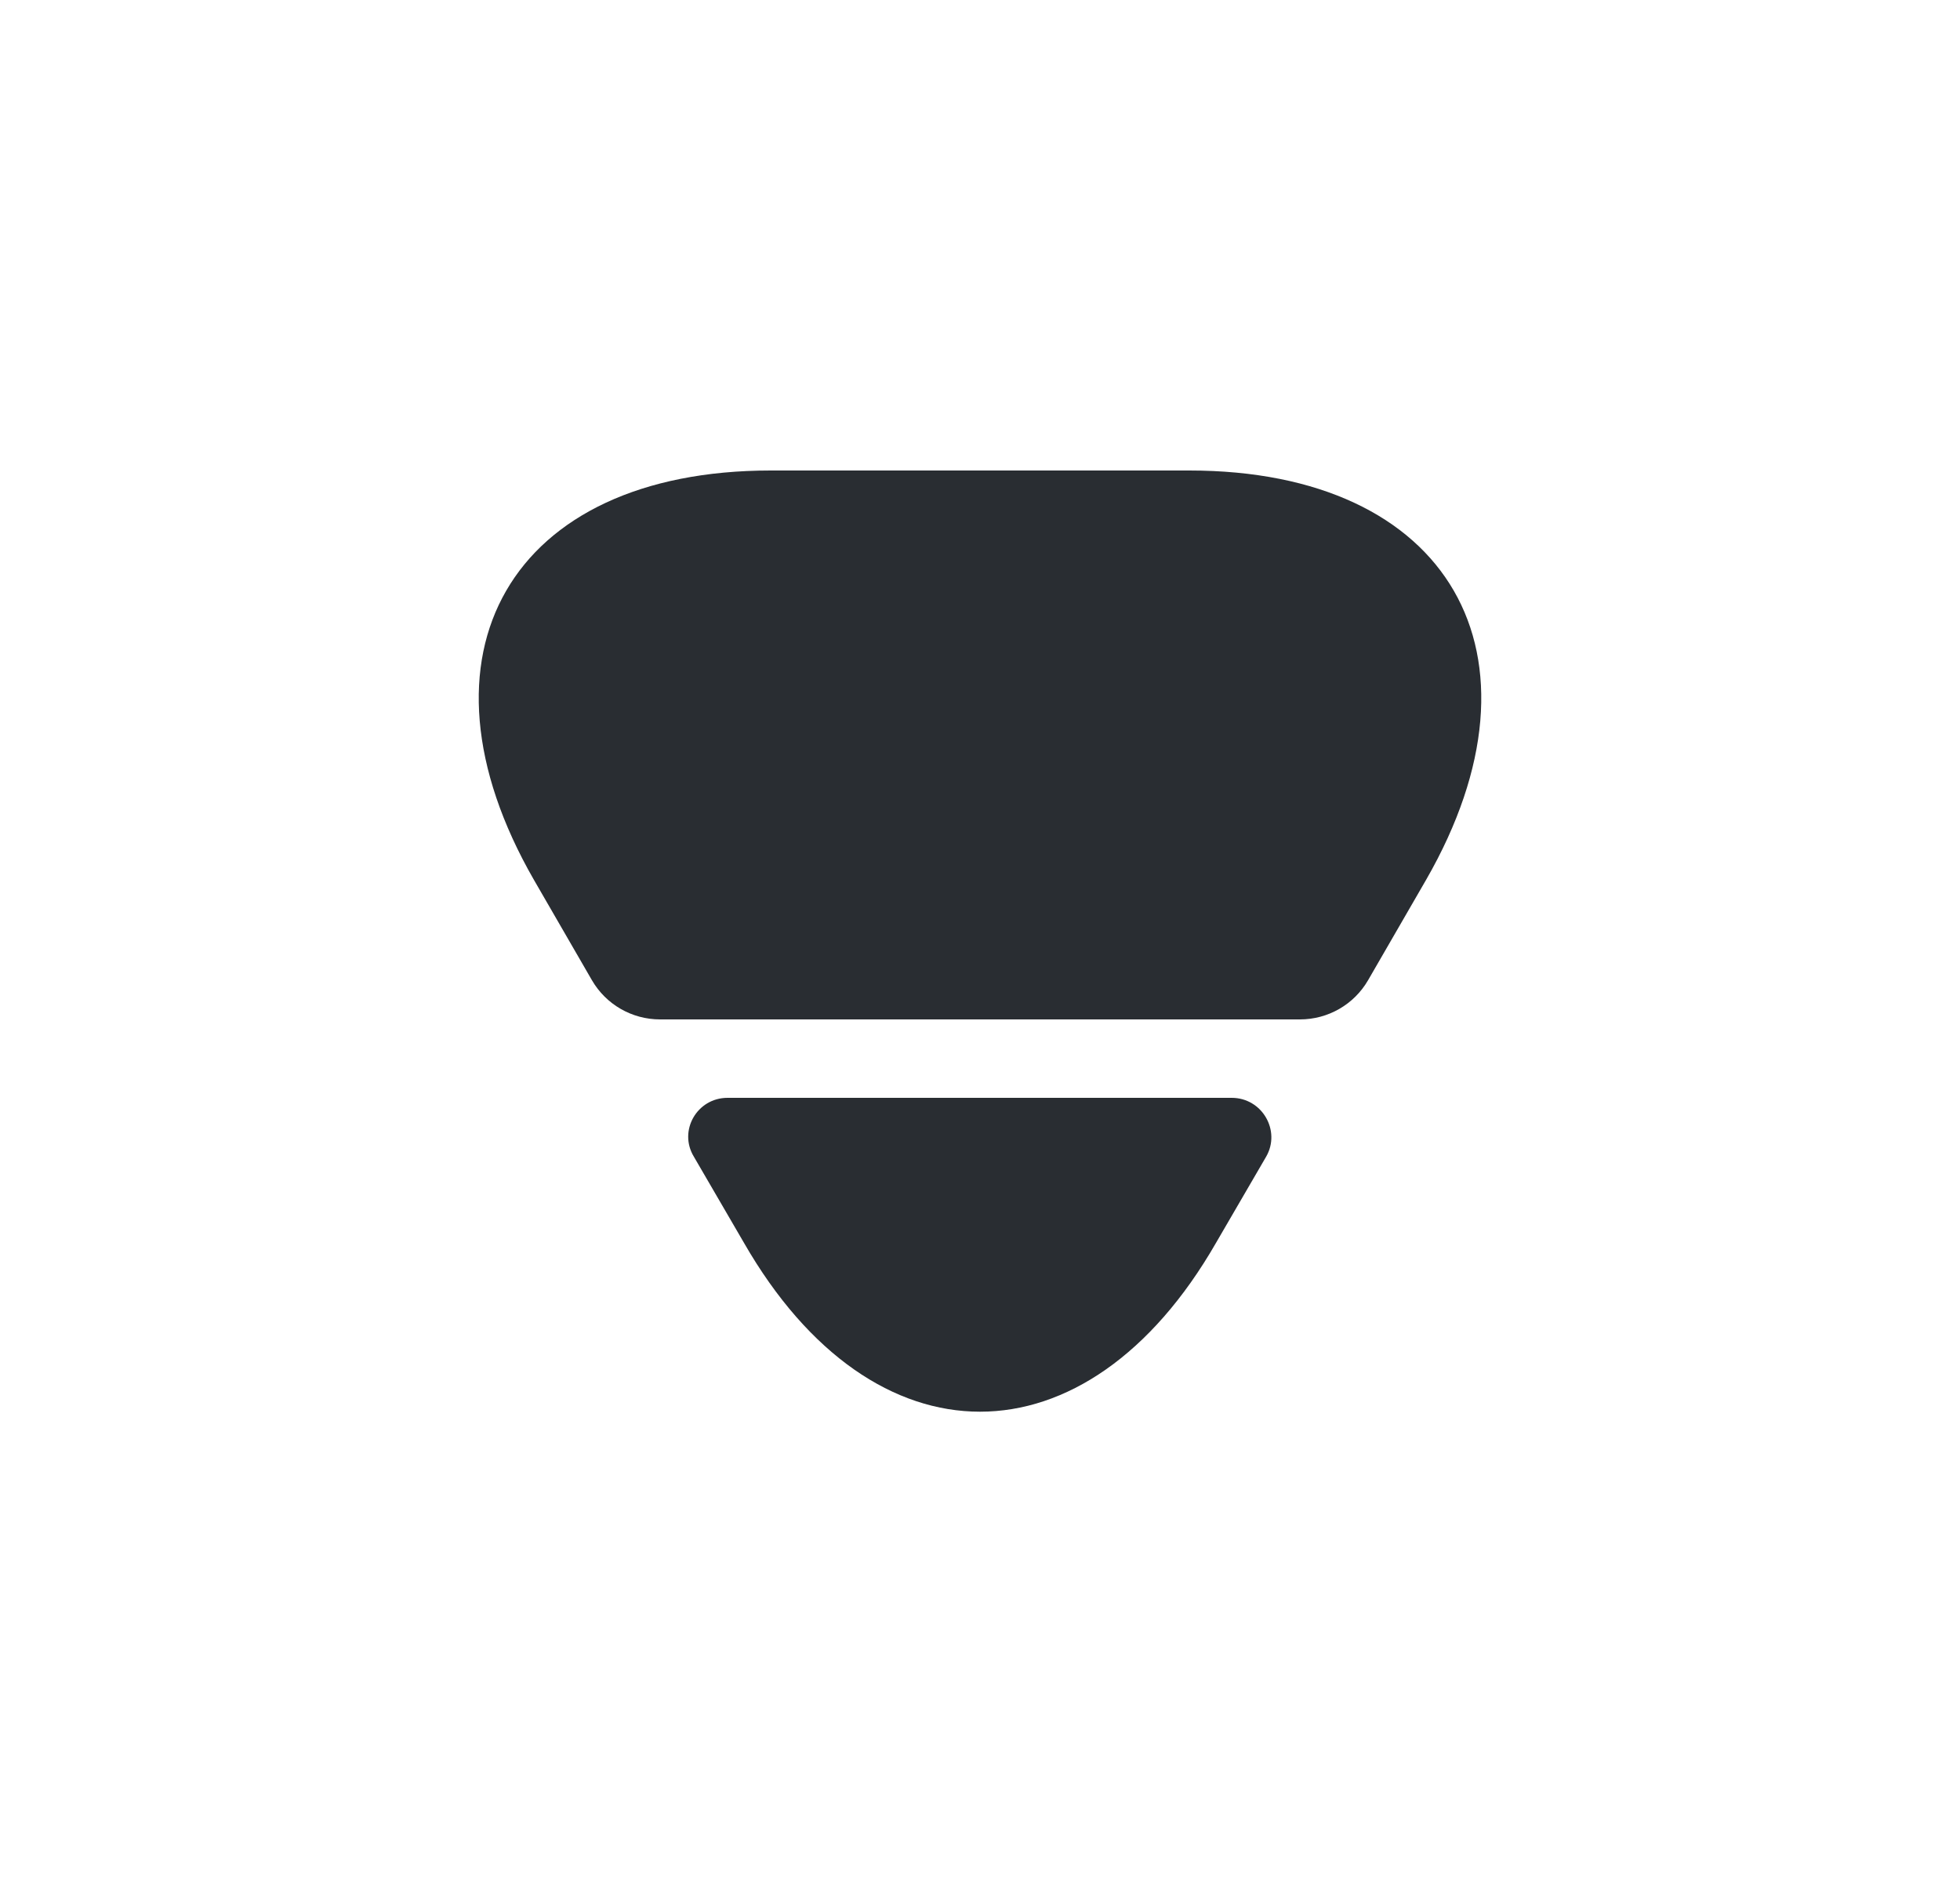 <svg width="25" height="24" viewBox="0 0 25 24" fill="none" xmlns="http://www.w3.org/2000/svg">
<path d="M15.17 6L9.83 6C6.51 6 5.16 8.35 6.81 11.22L7.55 12.5C7.73 12.81 8.06 13 8.42 13L16.58 13C16.94 13 17.27 12.81 17.45 12.5L18.19 11.22C19.84 8.35 18.49 6 15.17 6Z" fill="#292D32"/>
<path d="M15.71 14L9.28 14C8.89 14 8.65 14.42 8.85 14.75L9.49 15.85C11.14 18.72 13.86 18.72 15.51 15.85L16.15 14.75C16.34 14.42 16.1 14 15.71 14Z" fill="#292D32"/>
</svg>
